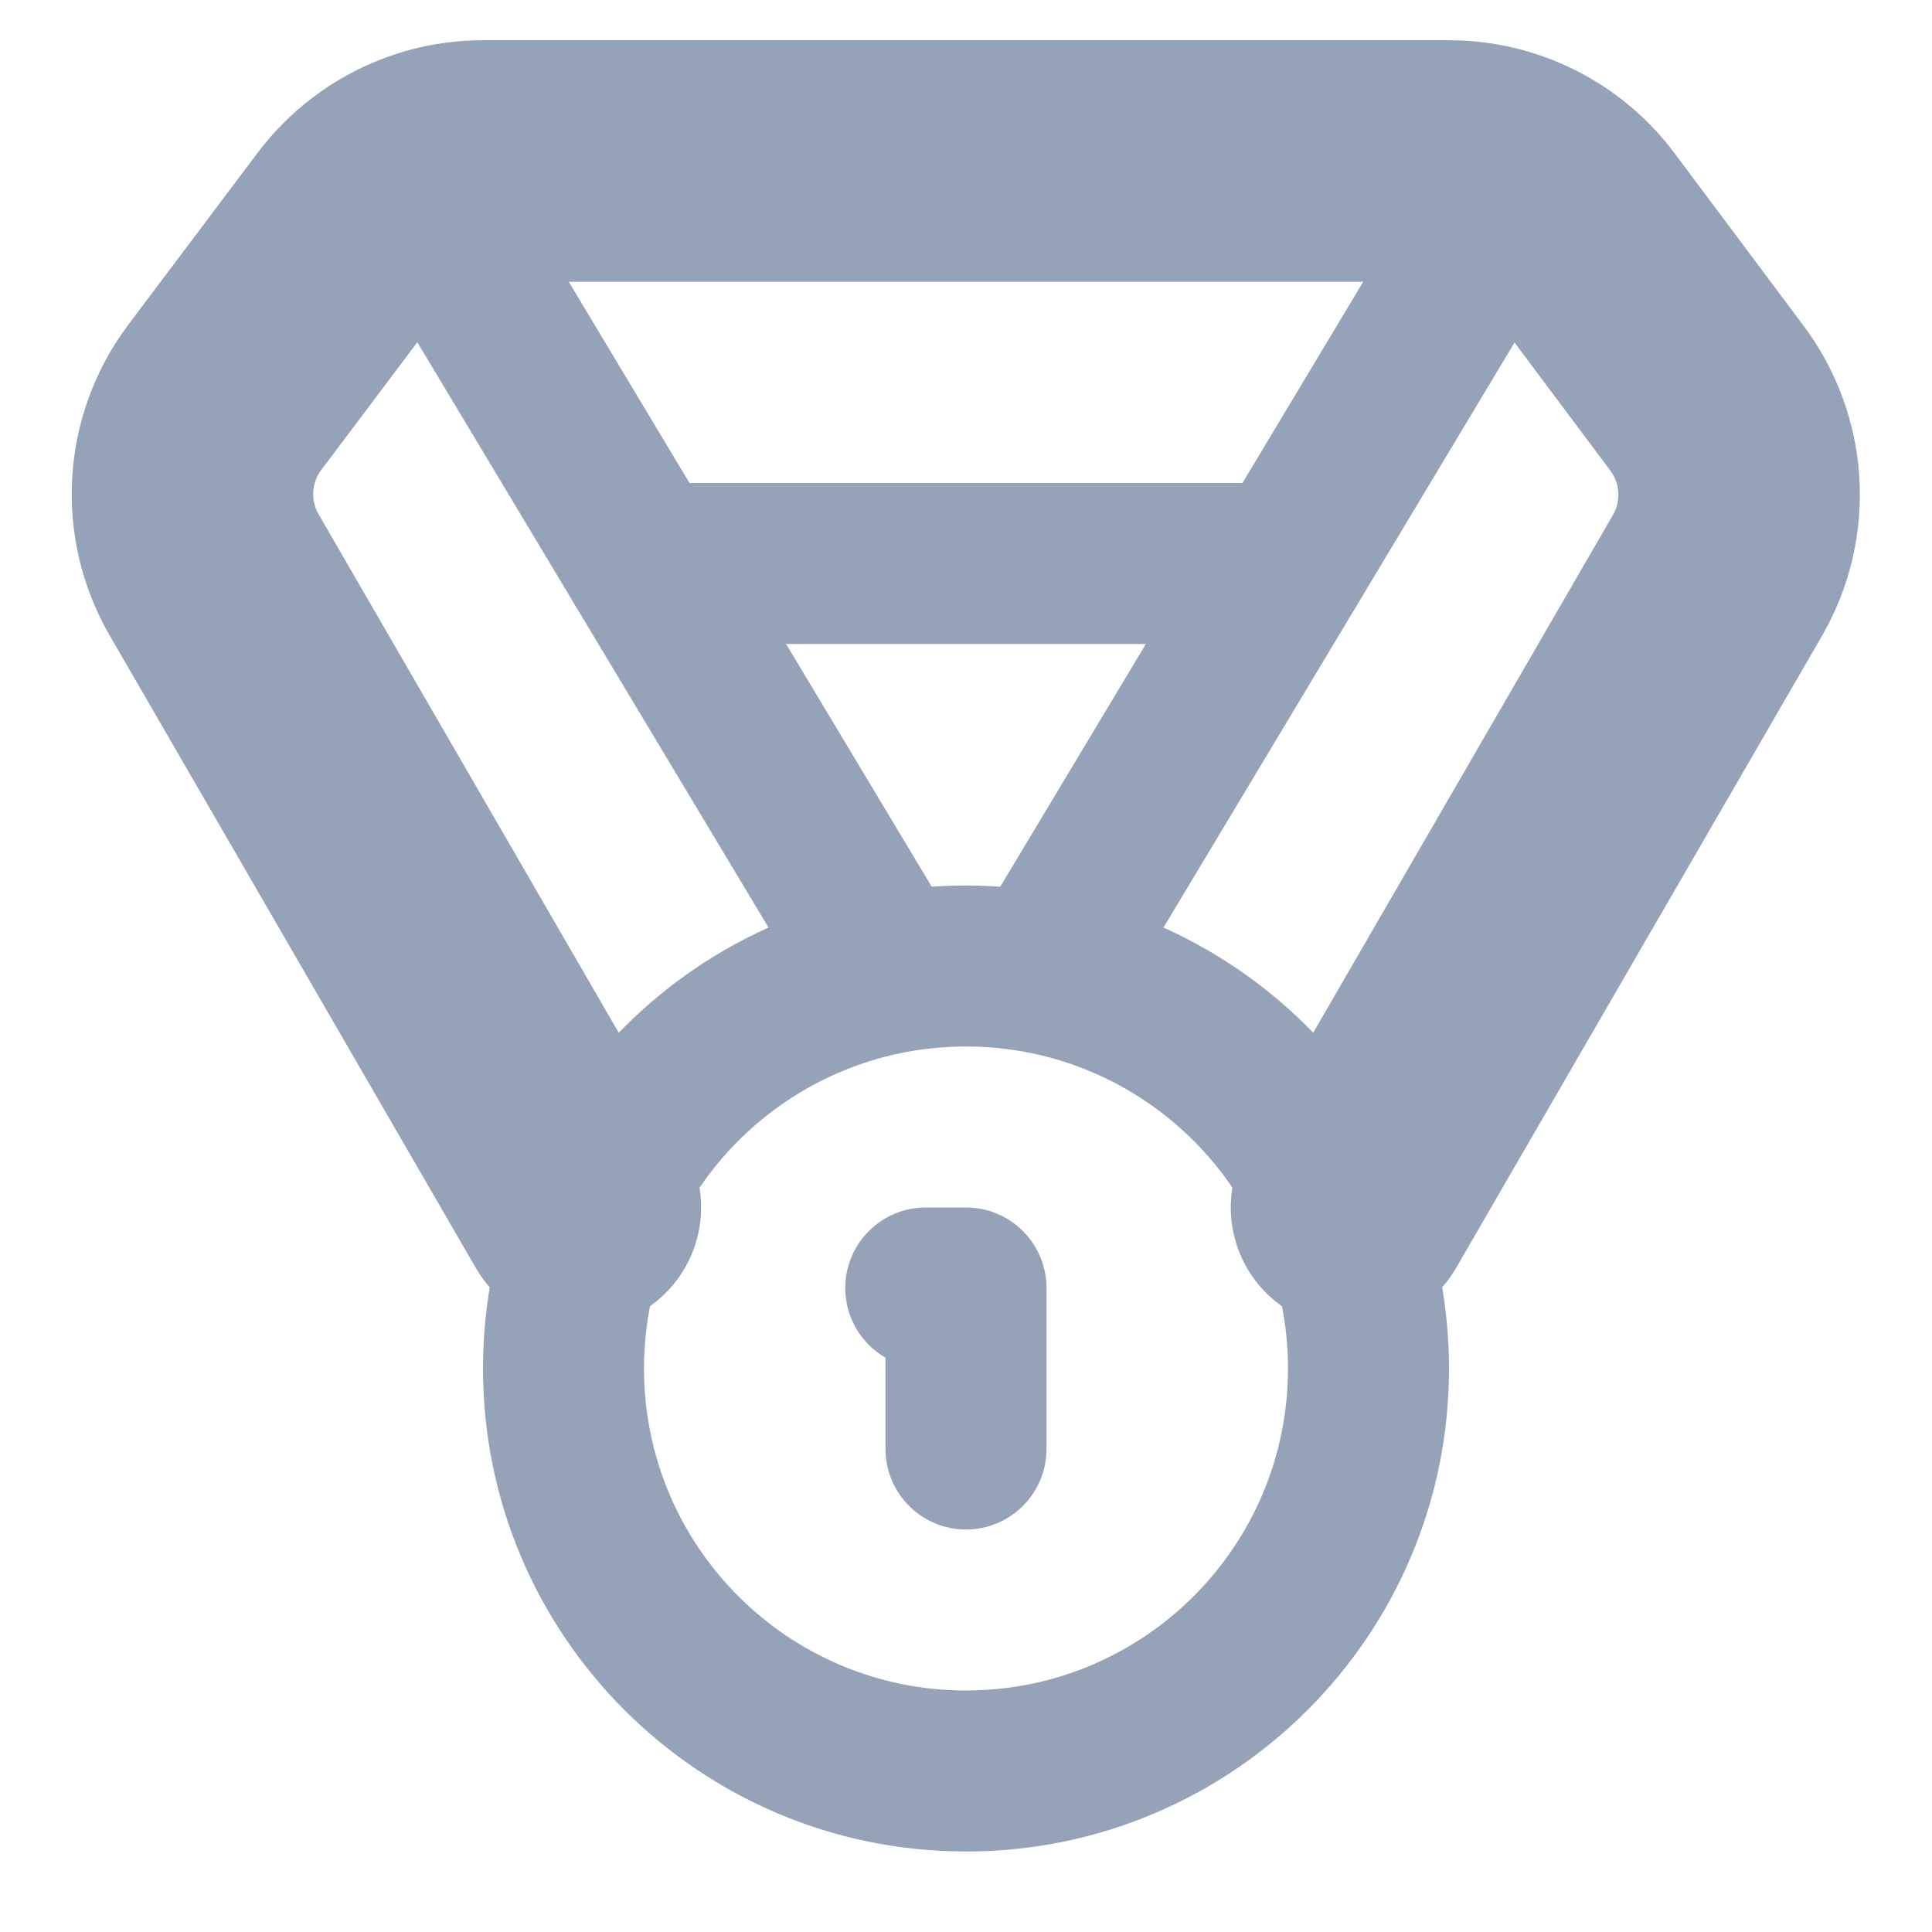 <svg width="24" height="24" viewBox="0 0 24 24" fill="none" xmlns="http://www.w3.org/2000/svg">
<path fill-rule="evenodd" clip-rule="evenodd" d="M5.999 3C5.844 3 5.691 3.036 5.552 3.106C5.413 3.175 5.293 3.276 5.199 3.4L3.59 5.539C3.59 5.54 3.59 5.54 3.589 5.54C3.472 5.697 3.404 5.884 3.392 6.079C3.381 6.275 3.427 6.47 3.525 6.639C3.525 6.639 3.525 6.639 3.525 6.639L8.075 14.499C8.352 14.977 8.188 15.589 7.71 15.866C7.232 16.142 6.621 15.979 6.344 15.501L1.794 7.641C1.5 7.132 1.361 6.548 1.396 5.961C1.431 5.375 1.637 4.811 1.989 4.341L1.99 4.339L3.599 2.2C3.599 2.2 3.6 2.2 3.599 2.2C3.879 1.828 4.242 1.525 4.658 1.317C5.074 1.108 5.534 1 5.999 1H18C18.465 1 18.924 1.108 19.341 1.317C19.758 1.525 20.12 1.827 20.399 2.2L20.4 2.201L21.997 4.337C21.998 4.338 21.998 4.339 21.999 4.339C22.352 4.808 22.561 5.37 22.598 5.955C22.635 6.542 22.499 7.127 22.207 7.637L22.205 7.641L17.655 15.501C17.378 15.979 16.766 16.142 16.288 15.866C15.81 15.589 15.647 14.977 15.924 14.499L20.472 6.643C20.472 6.642 20.472 6.642 20.473 6.641C20.569 6.472 20.614 6.277 20.602 6.082C20.59 5.887 20.52 5.699 20.402 5.543L20.399 5.539L18.799 3.4C18.799 3.4 18.799 3.399 18.799 3.399C18.706 3.275 18.585 3.175 18.447 3.106C18.308 3.036 18.155 3 18 3H5.999Z" fill="#94A3B8"></path>
<path d="M3.525 6.639C3.427 6.47 3.381 6.275 3.392 6.079C3.404 5.884 3.472 5.697 3.589 5.54C3.59 5.54 3.59 5.54 3.59 5.539L5.199 3.4C5.293 3.276 5.413 3.175 5.552 3.106C5.691 3.036 5.844 3 5.999 3H18C18.155 3 18.308 3.036 18.447 3.106C18.585 3.175 18.706 3.275 18.799 3.399C18.799 3.399 18.799 3.4 18.799 3.4L20.399 5.539L20.402 5.543C20.52 5.699 20.59 5.887 20.602 6.082C20.614 6.277 20.569 6.472 20.473 6.641C20.472 6.642 20.472 6.642 20.472 6.643L15.924 14.499C15.647 14.977 15.81 15.589 16.288 15.866C16.766 16.142 17.378 15.979 17.655 15.501L22.205 7.641L22.207 7.637C22.499 7.127 22.635 6.542 22.598 5.955C22.561 5.37 22.352 4.808 21.999 4.339C21.998 4.339 21.998 4.338 21.997 4.337L20.4 2.201L20.399 2.2C20.12 1.827 19.758 1.525 19.341 1.317C18.924 1.108 18.465 1 18 1H5.999C5.534 1 5.074 1.108 4.658 1.317C4.242 1.525 3.879 1.828 3.599 2.2M3.525 6.639C3.525 6.639 3.525 6.639 3.525 6.639ZM3.525 6.639L8.075 14.499C8.352 14.977 8.188 15.589 7.71 15.866C7.232 16.142 6.621 15.979 6.344 15.501L1.794 7.641C1.5 7.132 1.361 6.548 1.396 5.961C1.431 5.375 1.637 4.811 1.989 4.341L1.99 4.339L3.599 2.2M3.599 2.2C3.599 2.2 3.6 2.2 3.599 2.2Z" stroke="#94A3B8" stroke-linecap="round" stroke-linejoin="round"></path>
<path fill-rule="evenodd" clip-rule="evenodd" d="M4.605 1.343C5.078 1.058 5.693 1.212 5.977 1.686L11.857 11.486C12.141 11.959 11.987 12.573 11.514 12.857C11.04 13.142 10.426 12.988 10.142 12.514L4.262 2.715C3.978 2.241 4.131 1.627 4.605 1.343Z" fill="#94A3B8"></path>
<path fill-rule="evenodd" clip-rule="evenodd" d="M19.395 1.343C19.868 1.627 20.022 2.241 19.738 2.715L13.858 12.514C13.573 12.988 12.959 13.142 12.486 12.857C12.012 12.573 11.858 11.959 12.143 11.486L18.023 1.686C18.307 1.212 18.921 1.058 19.395 1.343Z" fill="#94A3B8"></path>
<path fill-rule="evenodd" clip-rule="evenodd" d="M7 7C7 6.448 7.448 6 8 6H16C16.552 6 17 6.448 17 7C17 7.552 16.552 8 16 8H8C7.448 8 7 7.552 7 7Z" fill="#94A3B8"></path>
<path fill-rule="evenodd" clip-rule="evenodd" d="M12 13C9.791 13 8 14.791 8 17C8 19.209 9.791 21 12 21C14.209 21 16 19.209 16 17C16 14.791 14.209 13 12 13ZM6 17C6 13.686 8.686 11 12 11C15.314 11 18 13.686 18 17C18 20.314 15.314 23 12 23C8.686 23 6 20.314 6 17Z" fill="#94A3B8"></path>
<path fill-rule="evenodd" clip-rule="evenodd" d="M10.5 16C10.5 15.448 10.948 15 11.5 15H12C12.552 15 13 15.448 13 16V18C13 18.552 12.552 19 12 19C11.448 19 11 18.552 11 18V16.866C10.701 16.693 10.5 16.37 10.5 16Z" fill="#94A3B8"></path>
</svg>
